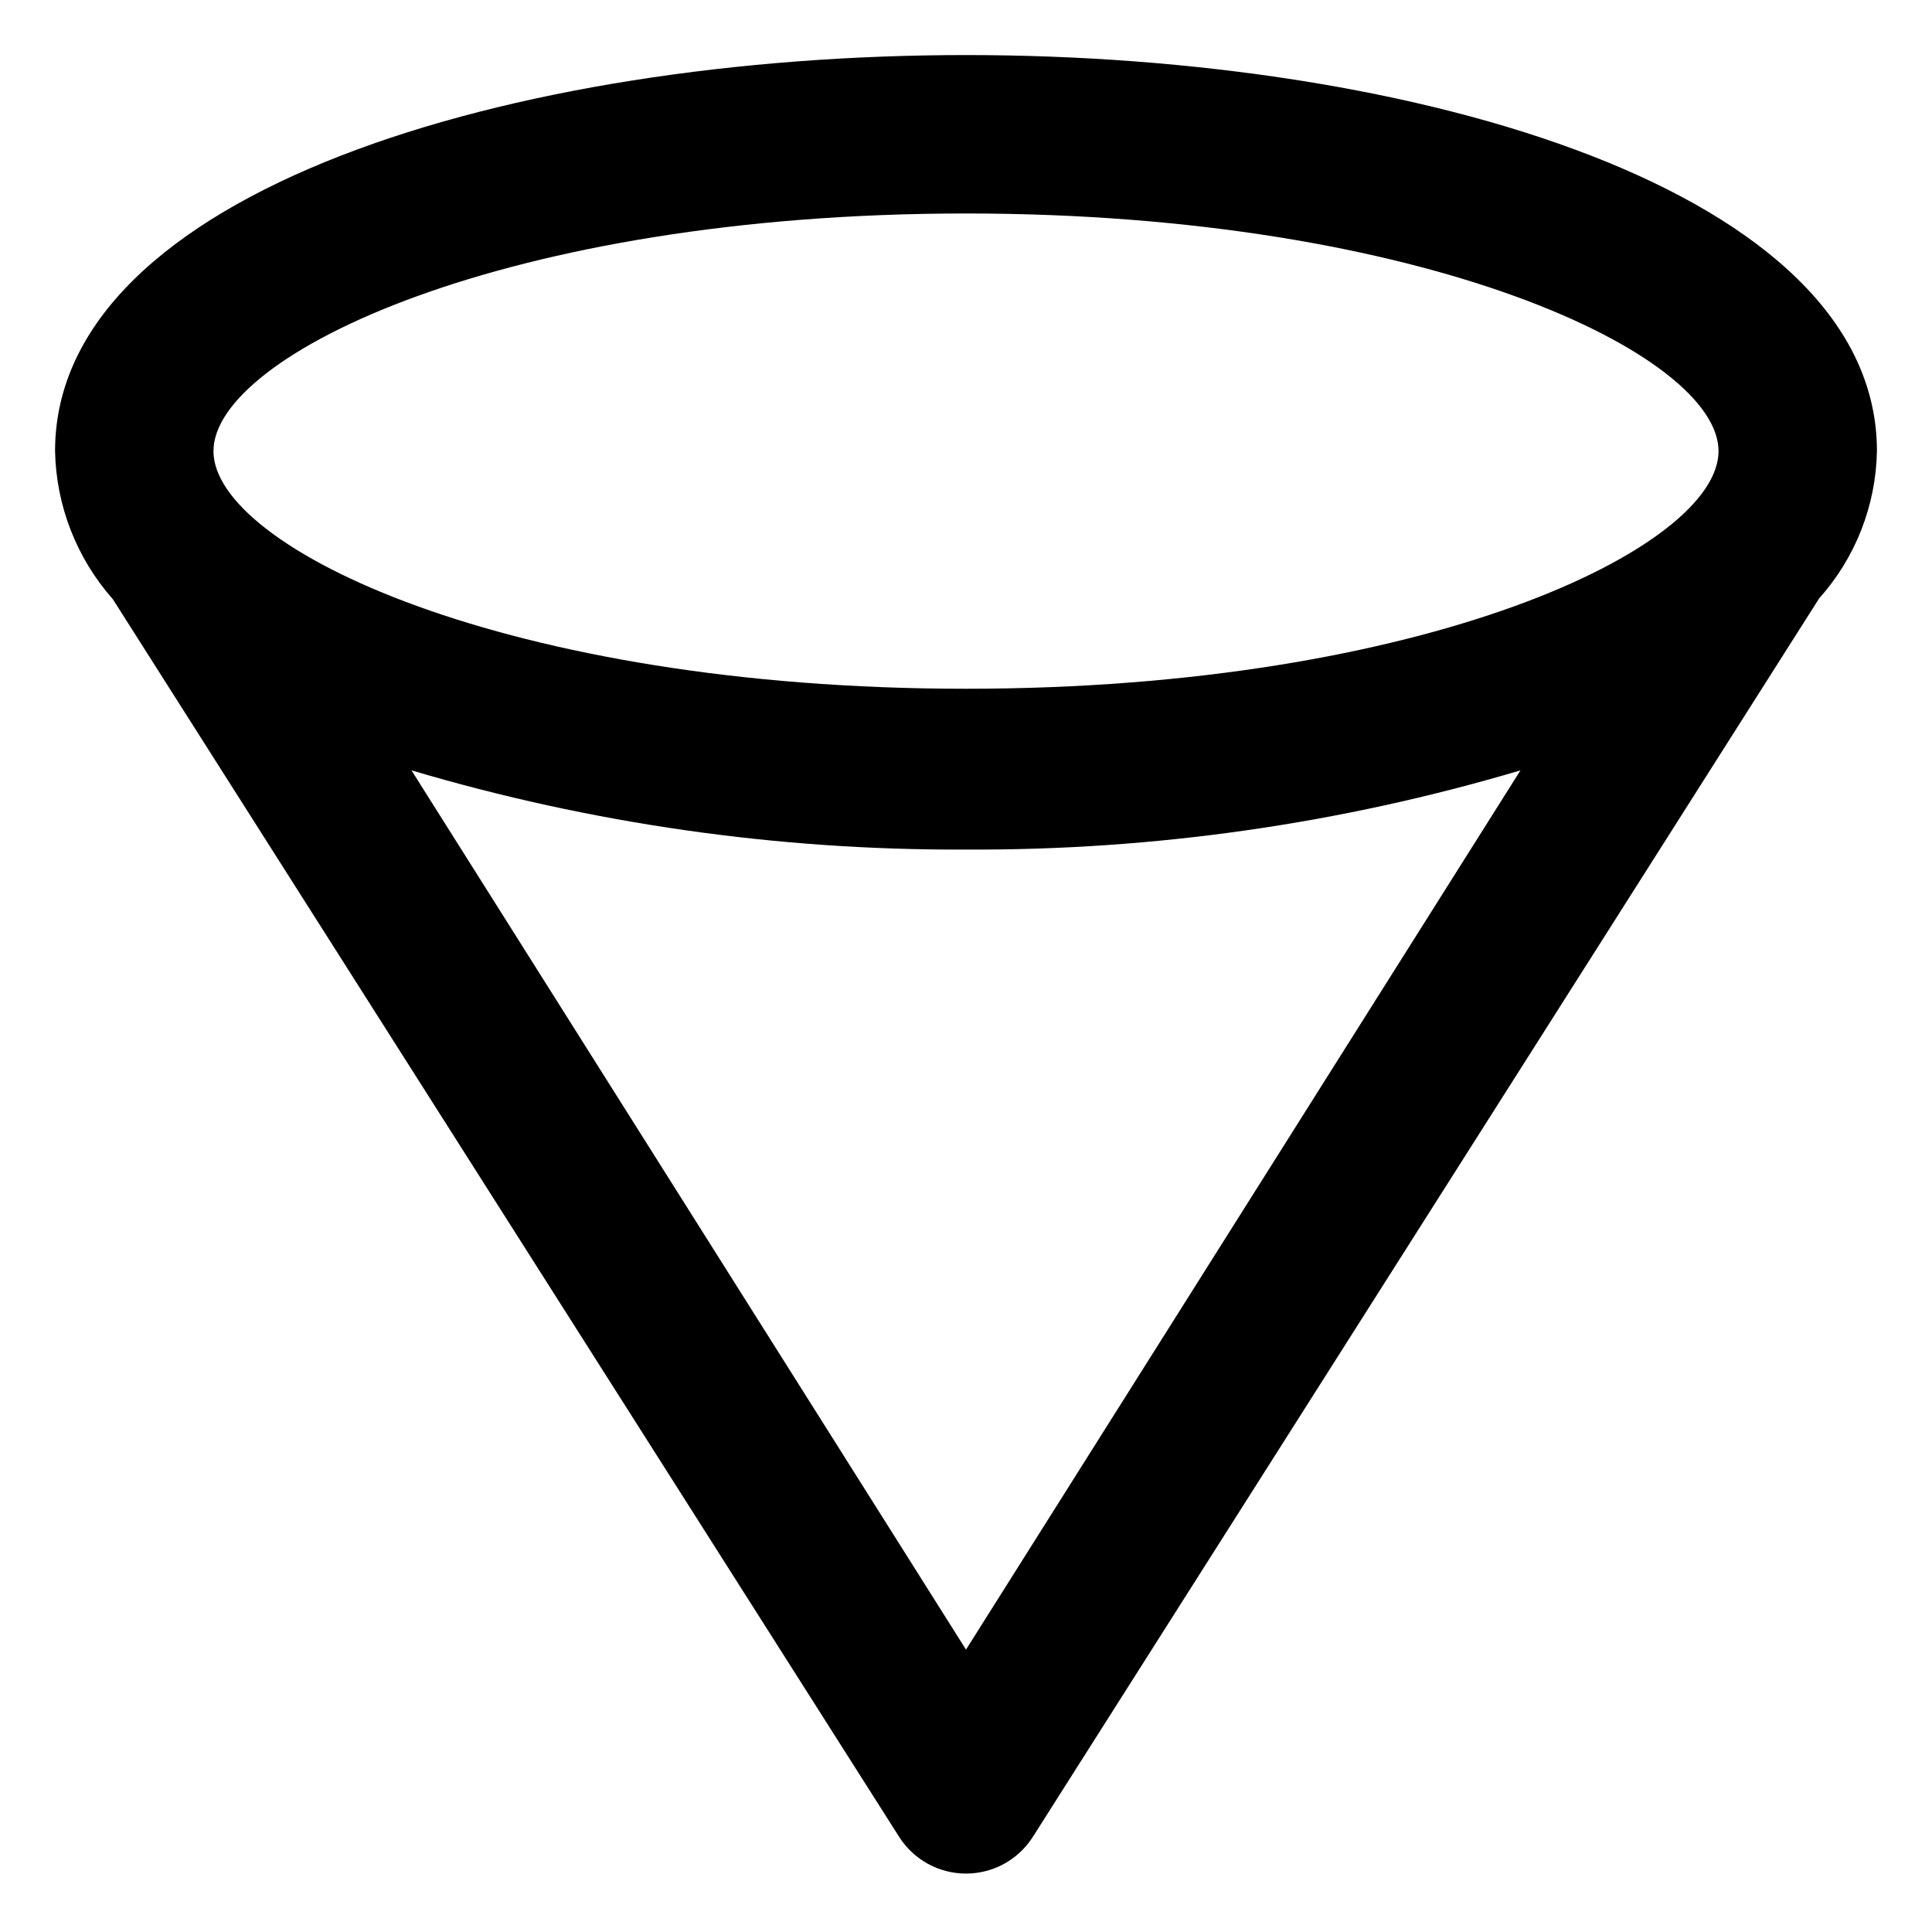 <?xml version="1.0" encoding="UTF-8"?>
<!-- Uploaded to: SVG Repo, www.svgrepo.com, Generator: SVG Repo Mixer Tools -->
<svg fill="#000000" width="800px" height="800px" version="1.1" viewBox="144 144 512 512" xmlns="http://www.w3.org/2000/svg">
 <path d="m641.41 263.55c0-68.855-121.54-104.96-241.41-104.96-119.86 0-241.41 36.105-241.41 104.96 0.289 14.488 5.723 28.402 15.324 39.254l208.45 328.11c3.867 5.988 10.508 9.602 17.637 9.602 7.125 0 13.766-3.613 17.633-9.602l208.45-328.32c9.621-10.758 15.059-24.613 15.324-39.043zm-241.41-62.977c121.75 0 199.43 37.367 199.43 62.977s-77.672 62.977-199.43 62.977-199.43-37.367-199.43-62.977 77.672-62.977 199.43-62.977zm0 380.59-146.95-233.01c47.691 14.145 97.199 21.219 146.95 20.992 49.742 0.242 99.254-6.832 146.94-20.992z"/>
</svg>
